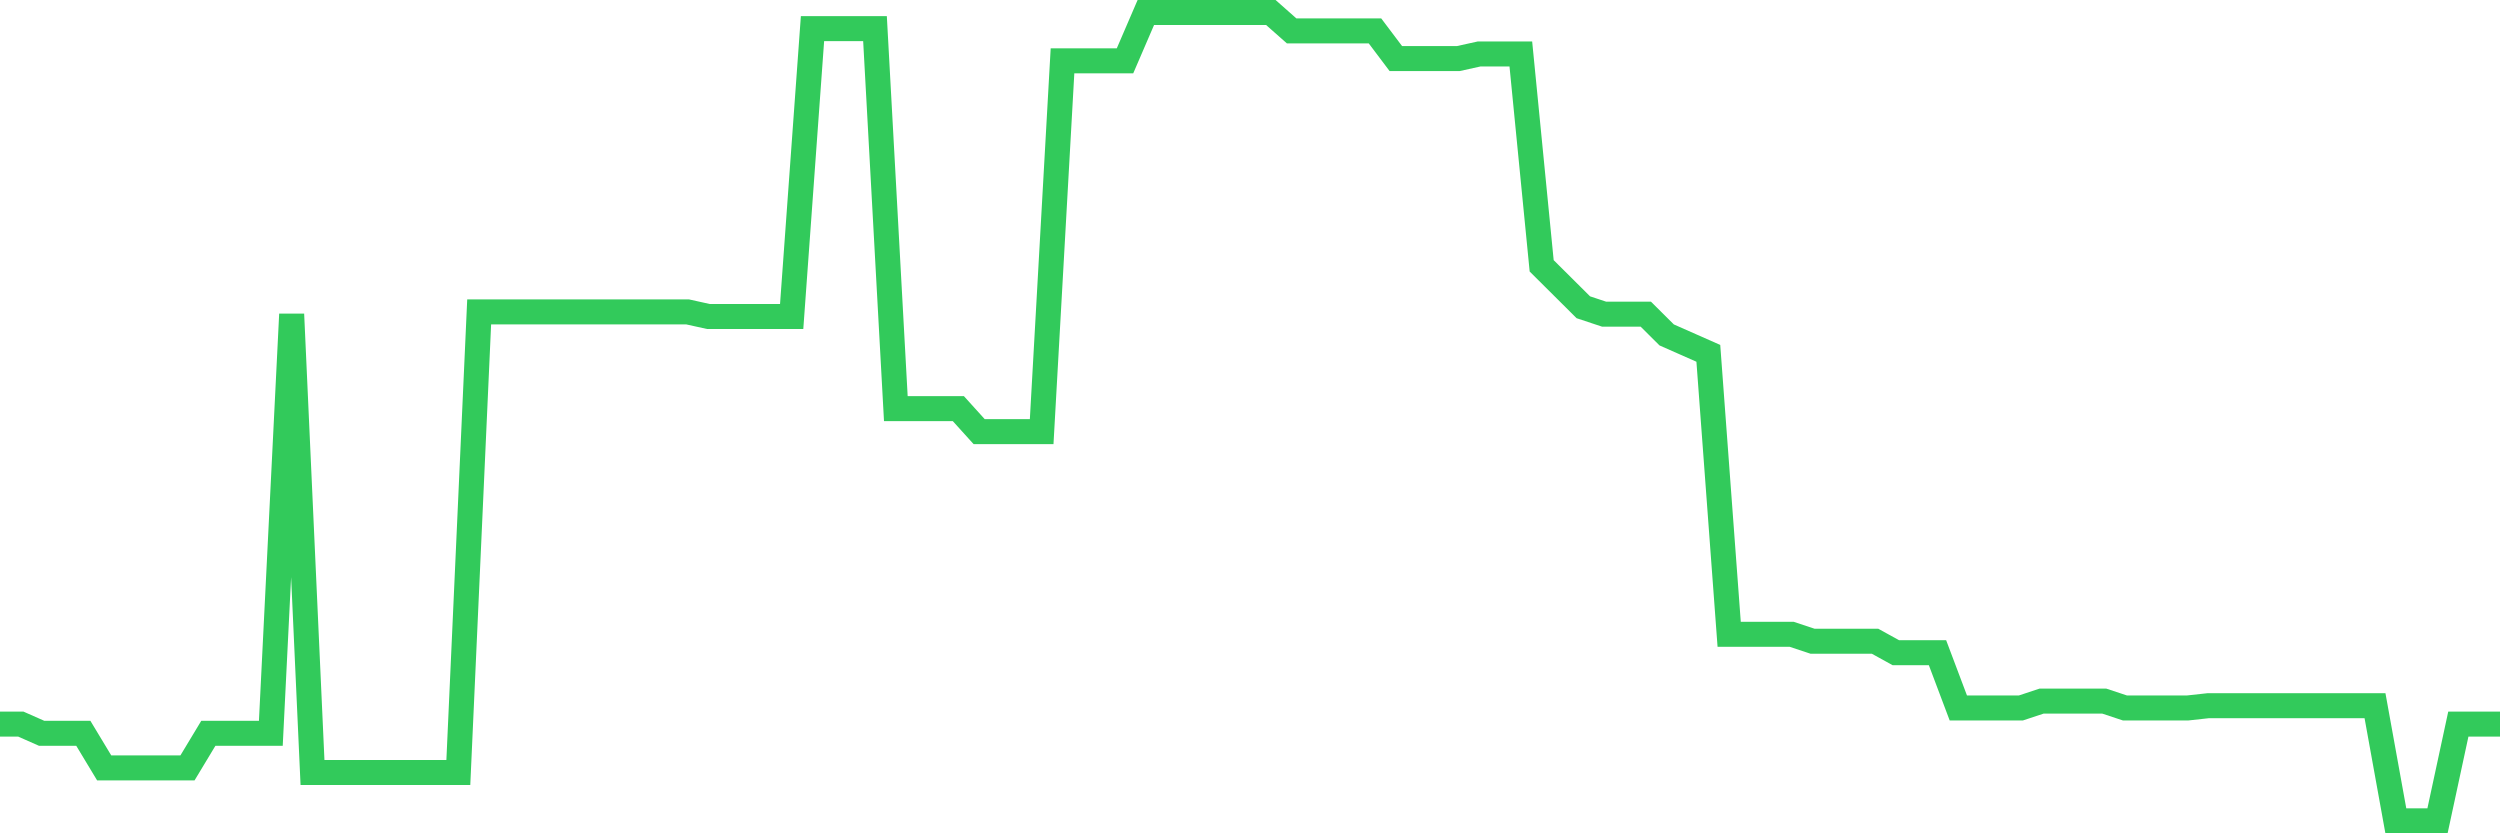<svg
  xmlns="http://www.w3.org/2000/svg"
  xmlns:xlink="http://www.w3.org/1999/xlink"
  width="120"
  height="40"
  viewBox="0 0 120 40"
  preserveAspectRatio="none"
>
  <polyline
    points="0,34.757 1,34.757 2,35.199 3,35.199 4,35.199 5,36.858 6,36.858 7,36.858 8,36.858 9,36.858 10,35.199 11,35.199 12,35.199 13,35.199 14,15.081 15,37.079 16,37.079 17,37.079 18,37.079 19,37.079 20,37.079 21,37.079 22,37.079 23,14.97 24,14.97 25,14.97 26,14.97 27,14.97 28,14.97 29,14.97 30,14.97 31,14.97 32,14.97 33,14.97 34,15.191 35,15.191 36,15.191 37,15.191 38,15.191 39,1.374 40,1.374 41,1.374 42,1.374 43,19.613 44,19.613 45,19.613 46,19.613 47,20.719 48,20.719 49,20.719 50,20.719 51,2.921 52,2.921 53,2.921 54,2.921 55,0.6 56,0.6 57,0.6 58,0.6 59,0.6 60,0.6 61,0.6 62,1.484 63,1.484 64,1.484 65,1.484 66,1.484 67,2.811 68,2.811 69,2.811 70,2.811 71,2.59 72,2.59 73,2.59 74,12.76 75,13.754 76,14.749 77,15.081 78,15.081 79,15.081 80,16.076 81,16.518 82,16.96 83,30.446 84,30.446 85,30.446 86,30.446 87,30.778 88,30.778 89,30.778 90,30.778 91,31.33 92,31.33 93,31.33 94,33.983 95,33.983 96,33.983 97,33.983 98,33.652 99,33.652 100,33.652 101,33.652 102,33.983 103,33.983 104,33.983 105,33.983 106,33.873 107,33.873 108,33.873 109,33.873 110,33.873 111,33.873 112,33.873 113,33.873 114,33.873 115,39.4 116,39.4 117,39.4 118,34.757 119,34.757 120,34.757"
    fill="none"
    stroke="#32ca5b"
    stroke-width="1.2"
  >
  </polyline>
</svg>